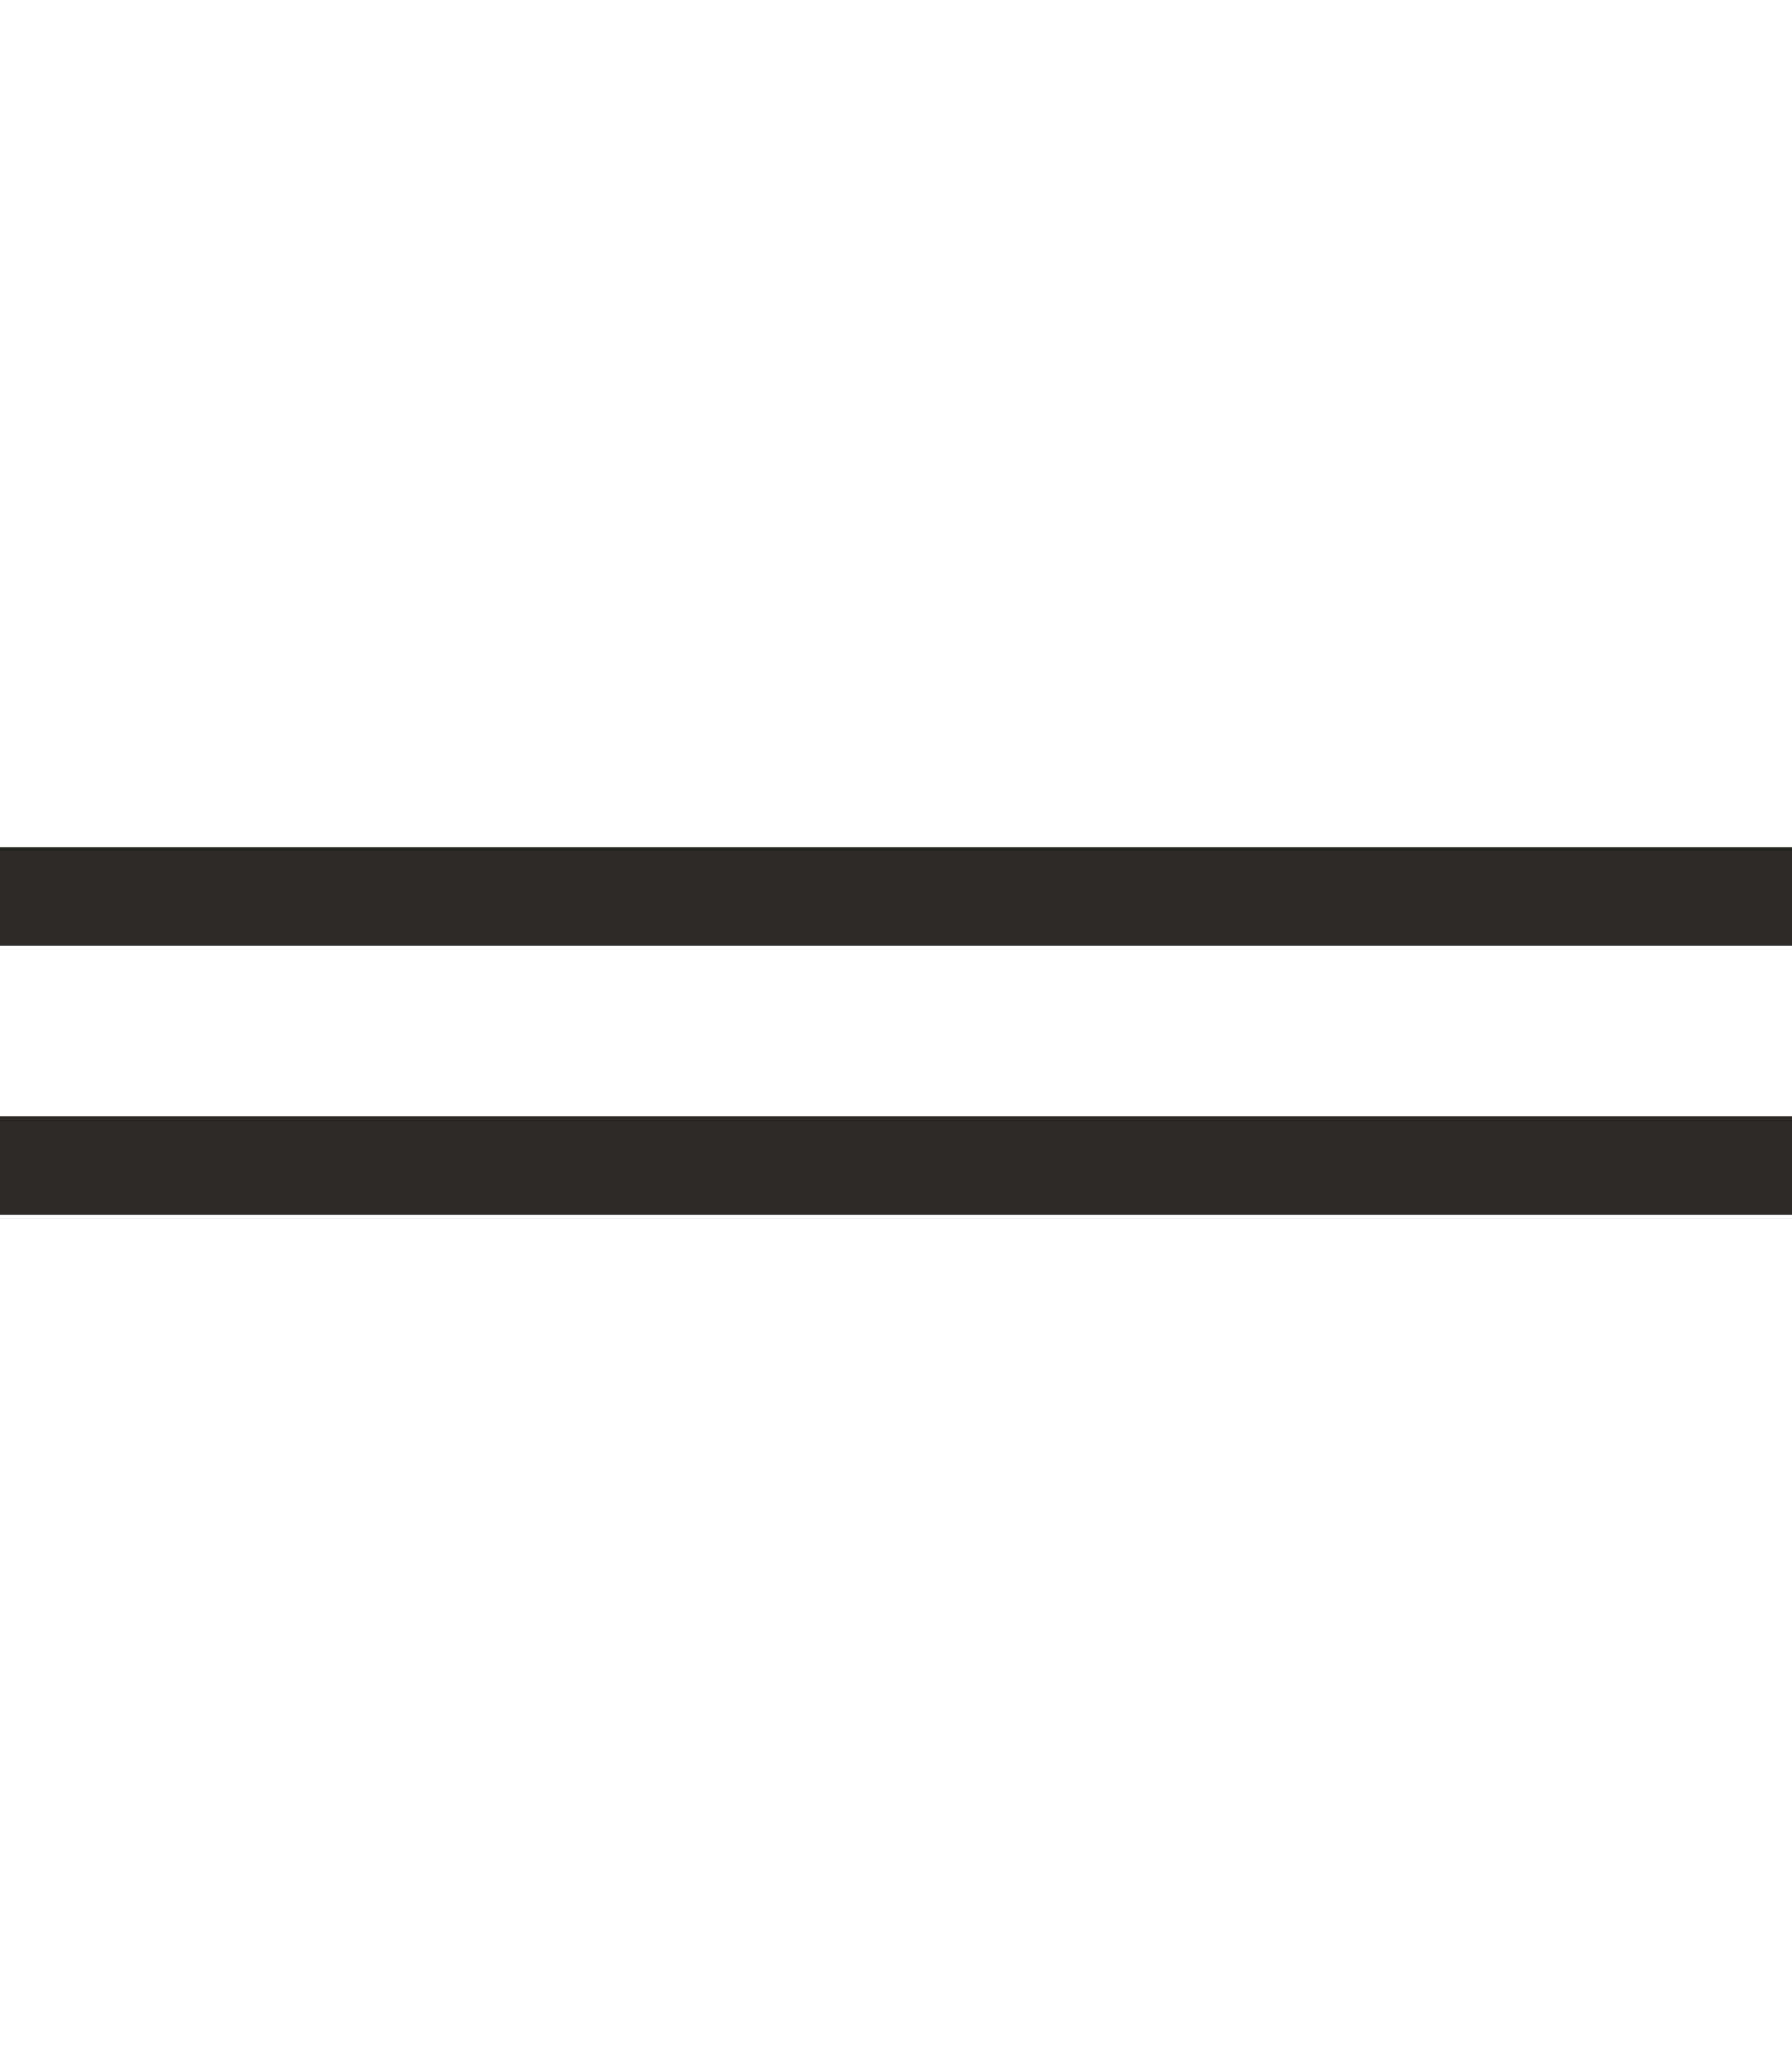 <?xml version="1.0" encoding="UTF-8"?> <svg xmlns="http://www.w3.org/2000/svg" width="20" height="23" viewBox="0 0 20 23" fill="none"><path d="M0 10H20" stroke="#2D2A28" stroke-width="1.1"></path><path d="M0 13H20" stroke="#2D2A28" stroke-width="1.1"></path></svg> 